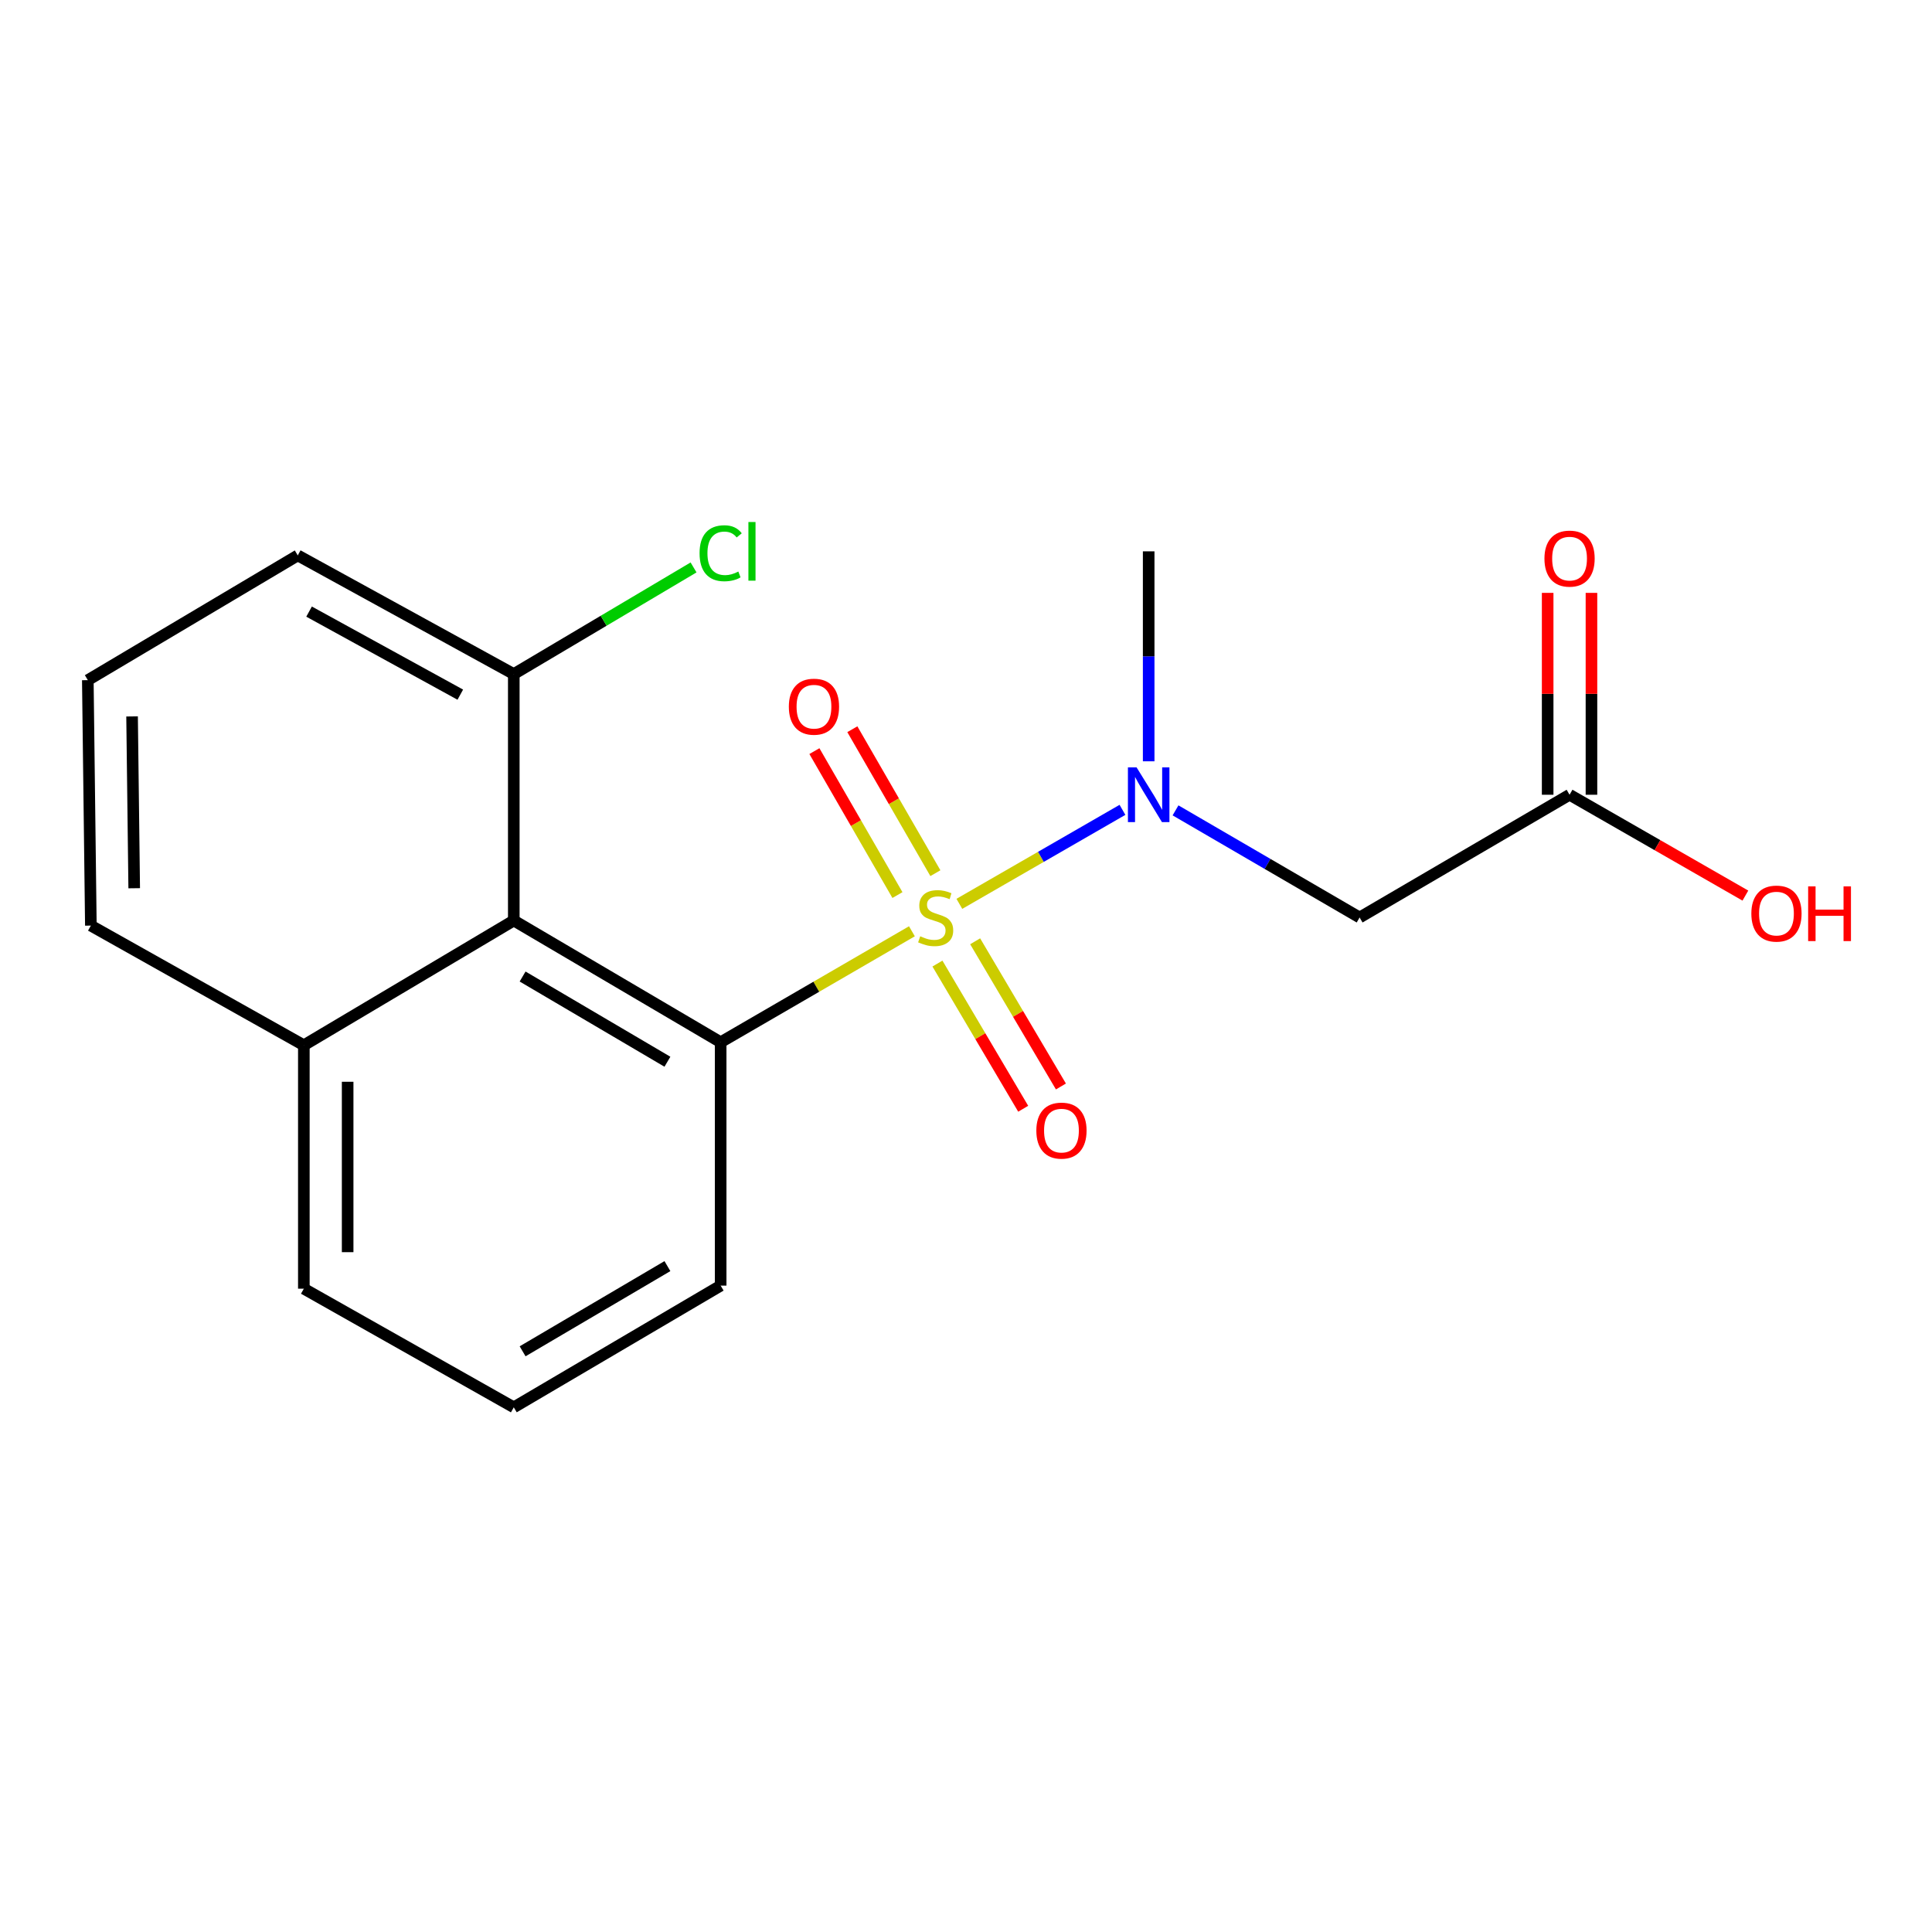 <?xml version='1.0' encoding='iso-8859-1'?>
<svg version='1.1' baseProfile='full'
              xmlns='http://www.w3.org/2000/svg'
                      xmlns:rdkit='http://www.rdkit.org/xml'
                      xmlns:xlink='http://www.w3.org/1999/xlink'
                  xml:space='preserve'
width='1000px' height='1000px' viewBox='0 0 1000 1000'>
<!-- END OF HEADER -->
<rect style='opacity:1.0;fill:#FFFFFF;stroke:none' width='1000' height='1000' x='0' y='0'> </rect>
<path class='bond-0' d='M 472.004,482.027 L 422.509,510.744' style='fill:none;fill-rule:evenodd;stroke:#CCCC00;stroke-width:6px;stroke-linecap:butt;stroke-linejoin:miter;stroke-opacity:1' />
<path class='bond-0' d='M 422.509,510.744 L 373.014,539.46' style='fill:none;fill-rule:evenodd;stroke:#000000;stroke-width:6px;stroke-linecap:butt;stroke-linejoin:miter;stroke-opacity:1' />
<path class='bond-1' d='M 496.561,467.827 L 538.774,443.502' style='fill:none;fill-rule:evenodd;stroke:#CCCC00;stroke-width:6px;stroke-linecap:butt;stroke-linejoin:miter;stroke-opacity:1' />
<path class='bond-1' d='M 538.774,443.502 L 580.986,419.177' style='fill:none;fill-rule:evenodd;stroke:#0000FF;stroke-width:6px;stroke-linecap:butt;stroke-linejoin:miter;stroke-opacity:1' />
<path class='bond-4' d='M 485.219,498.739 L 507.414,536.315' style='fill:none;fill-rule:evenodd;stroke:#CCCC00;stroke-width:6px;stroke-linecap:butt;stroke-linejoin:miter;stroke-opacity:1' />
<path class='bond-4' d='M 507.414,536.315 L 529.609,573.891' style='fill:none;fill-rule:evenodd;stroke:#FF0000;stroke-width:6px;stroke-linecap:butt;stroke-linejoin:miter;stroke-opacity:1' />
<path class='bond-4' d='M 504.741,487.208 L 526.936,524.784' style='fill:none;fill-rule:evenodd;stroke:#CCCC00;stroke-width:6px;stroke-linecap:butt;stroke-linejoin:miter;stroke-opacity:1' />
<path class='bond-4' d='M 526.936,524.784 L 549.131,562.36' style='fill:none;fill-rule:evenodd;stroke:#FF0000;stroke-width:6px;stroke-linecap:butt;stroke-linejoin:miter;stroke-opacity:1' />
<path class='bond-5' d='M 484.156,451.957 L 462.664,414.702' style='fill:none;fill-rule:evenodd;stroke:#CCCC00;stroke-width:6px;stroke-linecap:butt;stroke-linejoin:miter;stroke-opacity:1' />
<path class='bond-5' d='M 462.664,414.702 L 441.172,377.446' style='fill:none;fill-rule:evenodd;stroke:#FF0000;stroke-width:6px;stroke-linecap:butt;stroke-linejoin:miter;stroke-opacity:1' />
<path class='bond-5' d='M 464.517,463.286 L 443.025,426.031' style='fill:none;fill-rule:evenodd;stroke:#CCCC00;stroke-width:6px;stroke-linecap:butt;stroke-linejoin:miter;stroke-opacity:1' />
<path class='bond-5' d='M 443.025,426.031 L 421.533,388.776' style='fill:none;fill-rule:evenodd;stroke:#FF0000;stroke-width:6px;stroke-linecap:butt;stroke-linejoin:miter;stroke-opacity:1' />
<path class='bond-2' d='M 373.014,539.46 L 265.935,476.455' style='fill:none;fill-rule:evenodd;stroke:#000000;stroke-width:6px;stroke-linecap:butt;stroke-linejoin:miter;stroke-opacity:1' />
<path class='bond-2' d='M 345.454,549.551 L 270.499,505.447' style='fill:none;fill-rule:evenodd;stroke:#000000;stroke-width:6px;stroke-linecap:butt;stroke-linejoin:miter;stroke-opacity:1' />
<path class='bond-10' d='M 373.014,539.46 L 373.014,665.433' style='fill:none;fill-rule:evenodd;stroke:#000000;stroke-width:6px;stroke-linecap:butt;stroke-linejoin:miter;stroke-opacity:1' />
<path class='bond-3' d='M 608.451,419.446 L 656.093,447.17' style='fill:none;fill-rule:evenodd;stroke:#0000FF;stroke-width:6px;stroke-linecap:butt;stroke-linejoin:miter;stroke-opacity:1' />
<path class='bond-3' d='M 656.093,447.17 L 703.735,474.893' style='fill:none;fill-rule:evenodd;stroke:#000000;stroke-width:6px;stroke-linecap:butt;stroke-linejoin:miter;stroke-opacity:1' />
<path class='bond-13' d='M 594.553,394.049 L 594.553,339.711' style='fill:none;fill-rule:evenodd;stroke:#0000FF;stroke-width:6px;stroke-linecap:butt;stroke-linejoin:miter;stroke-opacity:1' />
<path class='bond-13' d='M 594.553,339.711 L 594.553,285.373' style='fill:none;fill-rule:evenodd;stroke:#000000;stroke-width:6px;stroke-linecap:butt;stroke-linejoin:miter;stroke-opacity:1' />
<path class='bond-7' d='M 265.935,476.455 L 265.935,348.895' style='fill:none;fill-rule:evenodd;stroke:#000000;stroke-width:6px;stroke-linecap:butt;stroke-linejoin:miter;stroke-opacity:1' />
<path class='bond-9' d='M 265.935,476.455 L 157.269,541.022' style='fill:none;fill-rule:evenodd;stroke:#000000;stroke-width:6px;stroke-linecap:butt;stroke-linejoin:miter;stroke-opacity:1' />
<path class='bond-6' d='M 703.735,474.893 L 812.401,411.359' style='fill:none;fill-rule:evenodd;stroke:#000000;stroke-width:6px;stroke-linecap:butt;stroke-linejoin:miter;stroke-opacity:1' />
<path class='bond-8' d='M 823.738,411.359 L 823.738,359.114' style='fill:none;fill-rule:evenodd;stroke:#000000;stroke-width:6px;stroke-linecap:butt;stroke-linejoin:miter;stroke-opacity:1' />
<path class='bond-8' d='M 823.738,359.114 L 823.738,306.869' style='fill:none;fill-rule:evenodd;stroke:#FF0000;stroke-width:6px;stroke-linecap:butt;stroke-linejoin:miter;stroke-opacity:1' />
<path class='bond-8' d='M 801.065,411.359 L 801.065,359.114' style='fill:none;fill-rule:evenodd;stroke:#000000;stroke-width:6px;stroke-linecap:butt;stroke-linejoin:miter;stroke-opacity:1' />
<path class='bond-8' d='M 801.065,359.114 L 801.065,306.869' style='fill:none;fill-rule:evenodd;stroke:#FF0000;stroke-width:6px;stroke-linecap:butt;stroke-linejoin:miter;stroke-opacity:1' />
<path class='bond-12' d='M 812.401,411.359 L 857.904,437.46' style='fill:none;fill-rule:evenodd;stroke:#000000;stroke-width:6px;stroke-linecap:butt;stroke-linejoin:miter;stroke-opacity:1' />
<path class='bond-12' d='M 857.904,437.46 L 903.406,463.562' style='fill:none;fill-rule:evenodd;stroke:#FF0000;stroke-width:6px;stroke-linecap:butt;stroke-linejoin:miter;stroke-opacity:1' />
<path class='bond-11' d='M 265.935,348.895 L 312.459,321.296' style='fill:none;fill-rule:evenodd;stroke:#000000;stroke-width:6px;stroke-linecap:butt;stroke-linejoin:miter;stroke-opacity:1' />
<path class='bond-11' d='M 312.459,321.296 L 358.982,293.698' style='fill:none;fill-rule:evenodd;stroke:#00CC00;stroke-width:6px;stroke-linecap:butt;stroke-linejoin:miter;stroke-opacity:1' />
<path class='bond-16' d='M 265.935,348.895 L 154.12,287.477' style='fill:none;fill-rule:evenodd;stroke:#000000;stroke-width:6px;stroke-linecap:butt;stroke-linejoin:miter;stroke-opacity:1' />
<path class='bond-16' d='M 238.248,359.555 L 159.977,316.562' style='fill:none;fill-rule:evenodd;stroke:#000000;stroke-width:6px;stroke-linecap:butt;stroke-linejoin:miter;stroke-opacity:1' />
<path class='bond-17' d='M 157.269,541.022 L 47.029,479.088' style='fill:none;fill-rule:evenodd;stroke:#000000;stroke-width:6px;stroke-linecap:butt;stroke-linejoin:miter;stroke-opacity:1' />
<path class='bond-19' d='M 157.269,541.022 L 157.269,667.02' style='fill:none;fill-rule:evenodd;stroke:#000000;stroke-width:6px;stroke-linecap:butt;stroke-linejoin:miter;stroke-opacity:1' />
<path class='bond-19' d='M 179.942,559.922 L 179.942,648.121' style='fill:none;fill-rule:evenodd;stroke:#000000;stroke-width:6px;stroke-linecap:butt;stroke-linejoin:miter;stroke-opacity:1' />
<path class='bond-14' d='M 373.014,665.433 L 265.935,728.426' style='fill:none;fill-rule:evenodd;stroke:#000000;stroke-width:6px;stroke-linecap:butt;stroke-linejoin:miter;stroke-opacity:1' />
<path class='bond-14' d='M 345.456,655.34 L 270.501,699.435' style='fill:none;fill-rule:evenodd;stroke:#000000;stroke-width:6px;stroke-linecap:butt;stroke-linejoin:miter;stroke-opacity:1' />
<path class='bond-18' d='M 265.935,728.426 L 157.269,667.02' style='fill:none;fill-rule:evenodd;stroke:#000000;stroke-width:6px;stroke-linecap:butt;stroke-linejoin:miter;stroke-opacity:1' />
<path class='bond-15' d='M 45.455,352.044 L 47.029,479.088' style='fill:none;fill-rule:evenodd;stroke:#000000;stroke-width:6px;stroke-linecap:butt;stroke-linejoin:miter;stroke-opacity:1' />
<path class='bond-15' d='M 68.362,370.82 L 69.464,459.75' style='fill:none;fill-rule:evenodd;stroke:#000000;stroke-width:6px;stroke-linecap:butt;stroke-linejoin:miter;stroke-opacity:1' />
<path class='bond-20' d='M 45.455,352.044 L 154.12,287.477' style='fill:none;fill-rule:evenodd;stroke:#000000;stroke-width:6px;stroke-linecap:butt;stroke-linejoin:miter;stroke-opacity:1' />
<path  class='atom-0' d='M 476.3 484.613
Q 476.62 484.733, 477.94 485.293
Q 479.26 485.853, 480.7 486.213
Q 482.18 486.533, 483.62 486.533
Q 486.3 486.533, 487.86 485.253
Q 489.42 483.933, 489.42 481.653
Q 489.42 480.093, 488.62 479.133
Q 487.86 478.173, 486.66 477.653
Q 485.46 477.133, 483.46 476.533
Q 480.94 475.773, 479.42 475.053
Q 477.94 474.333, 476.86 472.813
Q 475.82 471.293, 475.82 468.733
Q 475.82 465.173, 478.22 462.973
Q 480.66 460.773, 485.46 460.773
Q 488.74 460.773, 492.46 462.333
L 491.54 465.413
Q 488.14 464.013, 485.58 464.013
Q 482.82 464.013, 481.3 465.173
Q 479.78 466.293, 479.82 468.253
Q 479.82 469.773, 480.58 470.693
Q 481.38 471.613, 482.5 472.133
Q 483.66 472.653, 485.58 473.253
Q 488.14 474.053, 489.66 474.853
Q 491.18 475.653, 492.26 477.293
Q 493.38 478.893, 493.38 481.653
Q 493.38 485.573, 490.74 487.693
Q 488.14 489.773, 483.78 489.773
Q 481.26 489.773, 479.34 489.213
Q 477.46 488.693, 475.22 487.773
L 476.3 484.613
' fill='#CCCC00'/>
<path  class='atom-2' d='M 588.293 397.199
L 597.573 412.199
Q 598.493 413.679, 599.973 416.359
Q 601.453 419.039, 601.533 419.199
L 601.533 397.199
L 605.293 397.199
L 605.293 425.519
L 601.413 425.519
L 591.453 409.119
Q 590.293 407.199, 589.053 404.999
Q 587.853 402.799, 587.493 402.119
L 587.493 425.519
L 583.813 425.519
L 583.813 397.199
L 588.293 397.199
' fill='#0000FF'/>
<path  class='atom-5' d='M 536.409 585.201
Q 536.409 578.401, 539.769 574.601
Q 543.129 570.801, 549.409 570.801
Q 555.689 570.801, 559.049 574.601
Q 562.409 578.401, 562.409 585.201
Q 562.409 592.081, 559.009 596.001
Q 555.609 599.881, 549.409 599.881
Q 543.169 599.881, 539.769 596.001
Q 536.409 592.121, 536.409 585.201
M 549.409 596.681
Q 553.729 596.681, 556.049 593.801
Q 558.409 590.881, 558.409 585.201
Q 558.409 579.641, 556.049 576.841
Q 553.729 574.001, 549.409 574.001
Q 545.089 574.001, 542.729 576.801
Q 540.409 579.601, 540.409 585.201
Q 540.409 590.921, 542.729 593.801
Q 545.089 596.681, 549.409 596.681
' fill='#FF0000'/>
<path  class='atom-6' d='M 408.307 365.778
Q 408.307 358.978, 411.667 355.178
Q 415.027 351.378, 421.307 351.378
Q 427.587 351.378, 430.947 355.178
Q 434.307 358.978, 434.307 365.778
Q 434.307 372.658, 430.907 376.578
Q 427.507 380.458, 421.307 380.458
Q 415.067 380.458, 411.667 376.578
Q 408.307 372.698, 408.307 365.778
M 421.307 377.258
Q 425.627 377.258, 427.947 374.378
Q 430.307 371.458, 430.307 365.778
Q 430.307 360.218, 427.947 357.418
Q 425.627 354.578, 421.307 354.578
Q 416.987 354.578, 414.627 357.378
Q 412.307 360.178, 412.307 365.778
Q 412.307 371.498, 414.627 374.378
Q 416.987 377.258, 421.307 377.258
' fill='#FF0000'/>
<path  class='atom-9' d='M 799.401 289.131
Q 799.401 282.331, 802.761 278.531
Q 806.121 274.731, 812.401 274.731
Q 818.681 274.731, 822.041 278.531
Q 825.401 282.331, 825.401 289.131
Q 825.401 296.011, 822.001 299.931
Q 818.601 303.811, 812.401 303.811
Q 806.161 303.811, 802.761 299.931
Q 799.401 296.051, 799.401 289.131
M 812.401 300.611
Q 816.721 300.611, 819.041 297.731
Q 821.401 294.811, 821.401 289.131
Q 821.401 283.571, 819.041 280.771
Q 816.721 277.931, 812.401 277.931
Q 808.081 277.931, 805.721 280.731
Q 803.401 283.531, 803.401 289.131
Q 803.401 294.851, 805.721 297.731
Q 808.081 300.611, 812.401 300.611
' fill='#FF0000'/>
<path  class='atom-12' d='M 362.094 286.353
Q 362.094 279.313, 365.374 275.633
Q 368.694 271.913, 374.974 271.913
Q 380.814 271.913, 383.934 276.033
L 381.294 278.193
Q 379.014 275.193, 374.974 275.193
Q 370.694 275.193, 368.414 278.073
Q 366.174 280.913, 366.174 286.353
Q 366.174 291.953, 368.494 294.833
Q 370.854 297.713, 375.414 297.713
Q 378.534 297.713, 382.174 295.833
L 383.294 298.833
Q 381.814 299.793, 379.574 300.353
Q 377.334 300.913, 374.854 300.913
Q 368.694 300.913, 365.374 297.153
Q 362.094 293.393, 362.094 286.353
' fill='#00CC00'/>
<path  class='atom-12' d='M 387.374 270.193
L 391.054 270.193
L 391.054 300.553
L 387.374 300.553
L 387.374 270.193
' fill='#00CC00'/>
<path  class='atom-13' d='M 906.493 472.87
Q 906.493 466.07, 909.853 462.27
Q 913.213 458.47, 919.493 458.47
Q 925.773 458.47, 929.133 462.27
Q 932.493 466.07, 932.493 472.87
Q 932.493 479.75, 929.093 483.67
Q 925.693 487.55, 919.493 487.55
Q 913.253 487.55, 909.853 483.67
Q 906.493 479.79, 906.493 472.87
M 919.493 484.35
Q 923.813 484.35, 926.133 481.47
Q 928.493 478.55, 928.493 472.87
Q 928.493 467.31, 926.133 464.51
Q 923.813 461.67, 919.493 461.67
Q 915.173 461.67, 912.813 464.47
Q 910.493 467.27, 910.493 472.87
Q 910.493 478.59, 912.813 481.47
Q 915.173 484.35, 919.493 484.35
' fill='#FF0000'/>
<path  class='atom-13' d='M 935.893 458.79
L 939.733 458.79
L 939.733 470.83
L 954.213 470.83
L 954.213 458.79
L 958.053 458.79
L 958.053 487.11
L 954.213 487.11
L 954.213 474.03
L 939.733 474.03
L 939.733 487.11
L 935.893 487.11
L 935.893 458.79
' fill='#FF0000'/>
</svg>

